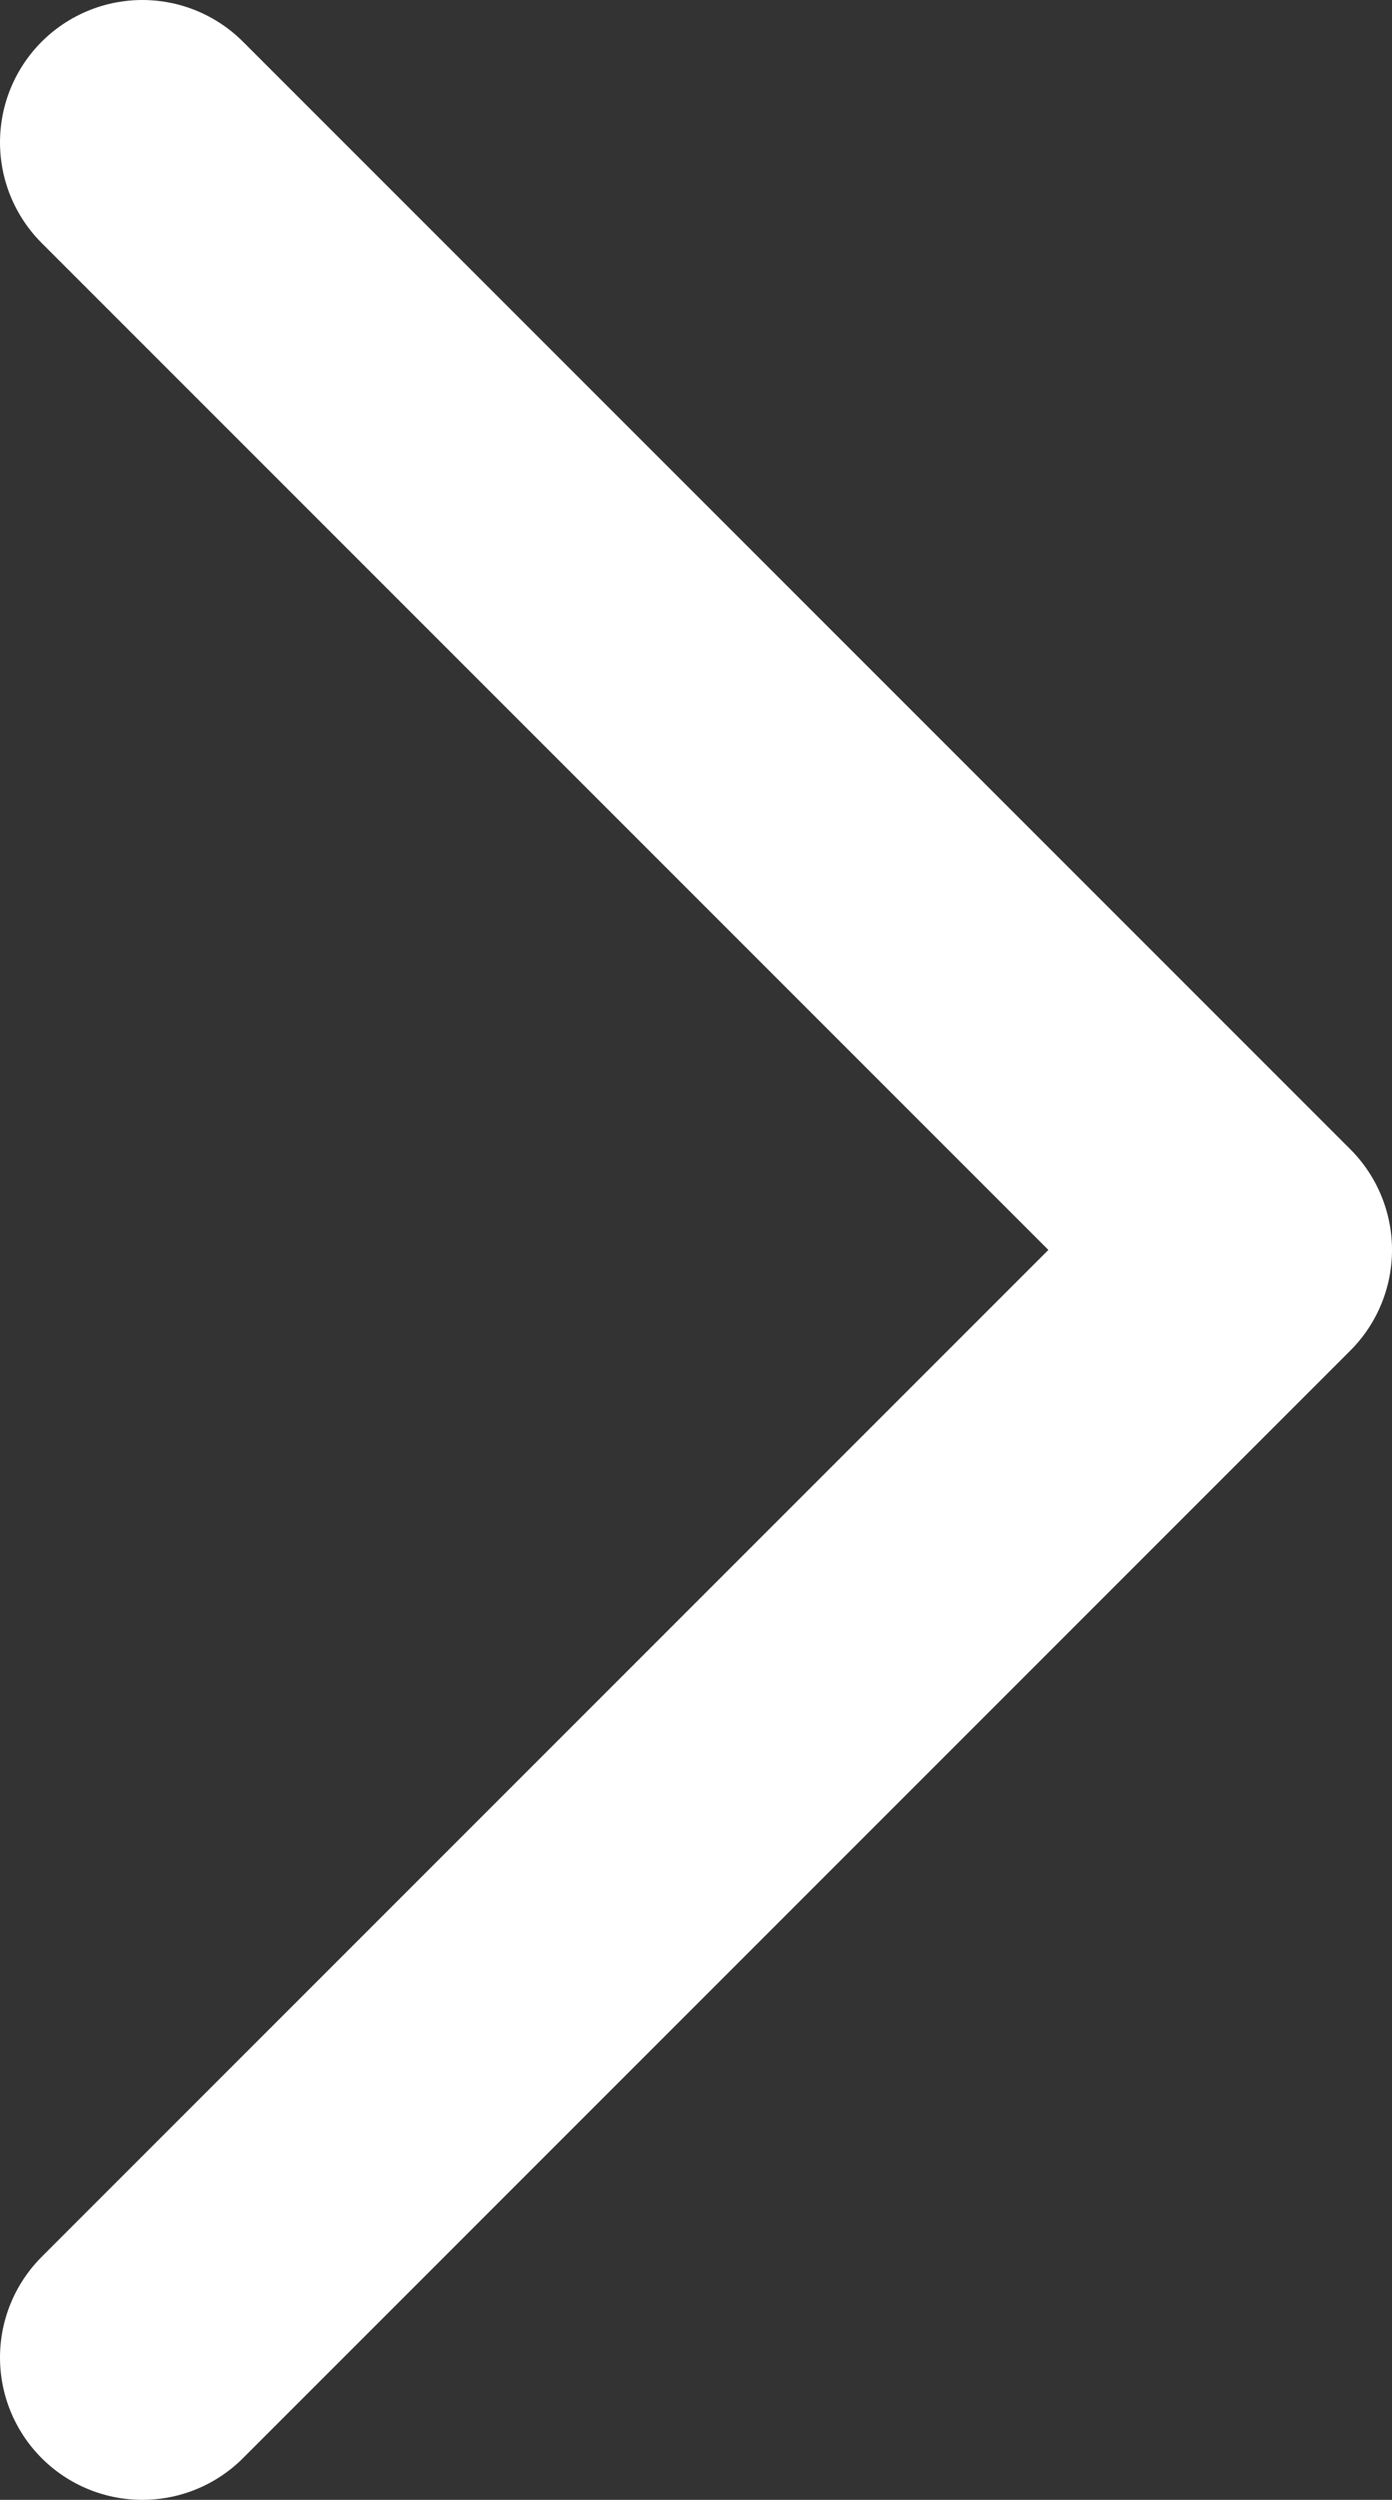 <svg xmlns="http://www.w3.org/2000/svg" viewBox="0 0 9.78 17.56"><rect x="0" y="0" width="9.78" height="17.56" fill="#333333" stroke="none"/><defs><style>.a{fill:none;stroke:#fff;stroke-linecap:round;stroke-linejoin:round;stroke-width:2px;}</style></defs><title>arrow-right</title><polyline class="a" points="1 16.56 8.78 8.78 1 1"/></svg>